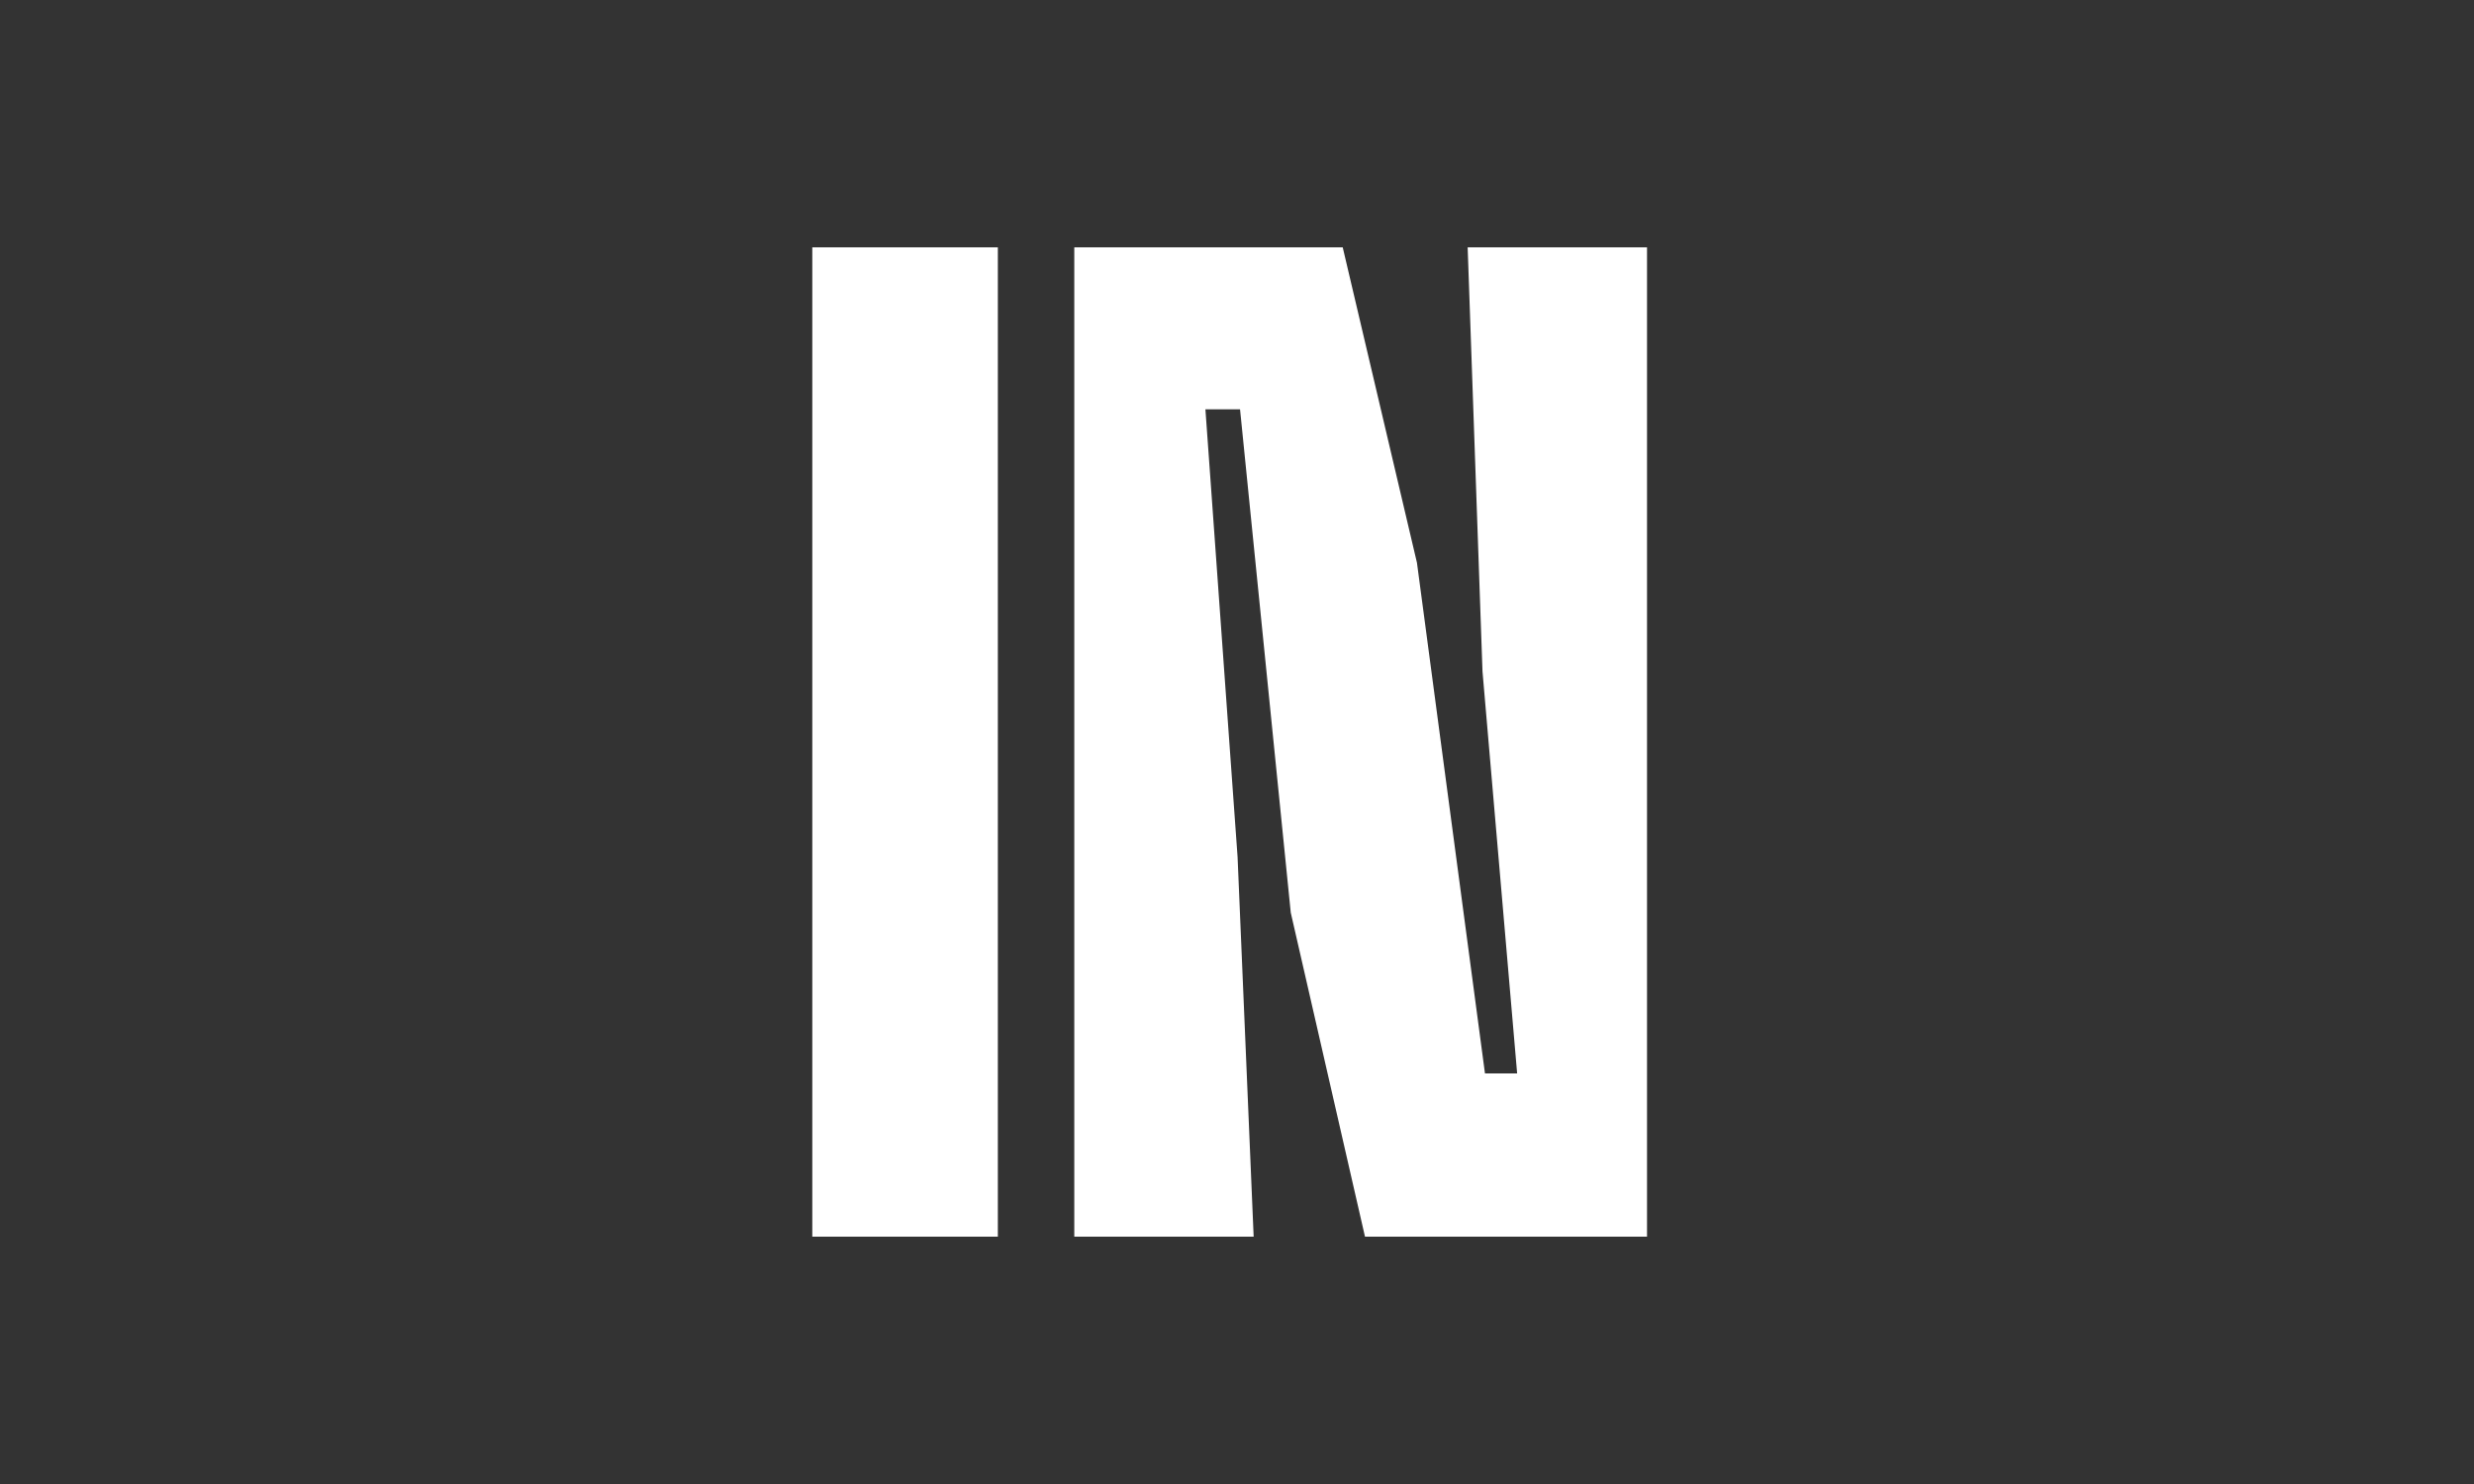 <svg width="60" height="36" viewBox="0 0 60 36" fill="none" xmlns="http://www.w3.org/2000/svg">
<rect width="60" height="36" fill="#333333"/>
<path d="M19.7 30V6H24.2V30H19.7ZM26.054 30V6H32.564L34.364 13.65L36.014 26.04H36.794L35.954 16.29L35.594 6H39.944V30H33.104L31.304 22.14L30.074 9.93H29.234L30.014 20.79L30.404 30H26.054Z" fill="white"/>
</svg>
